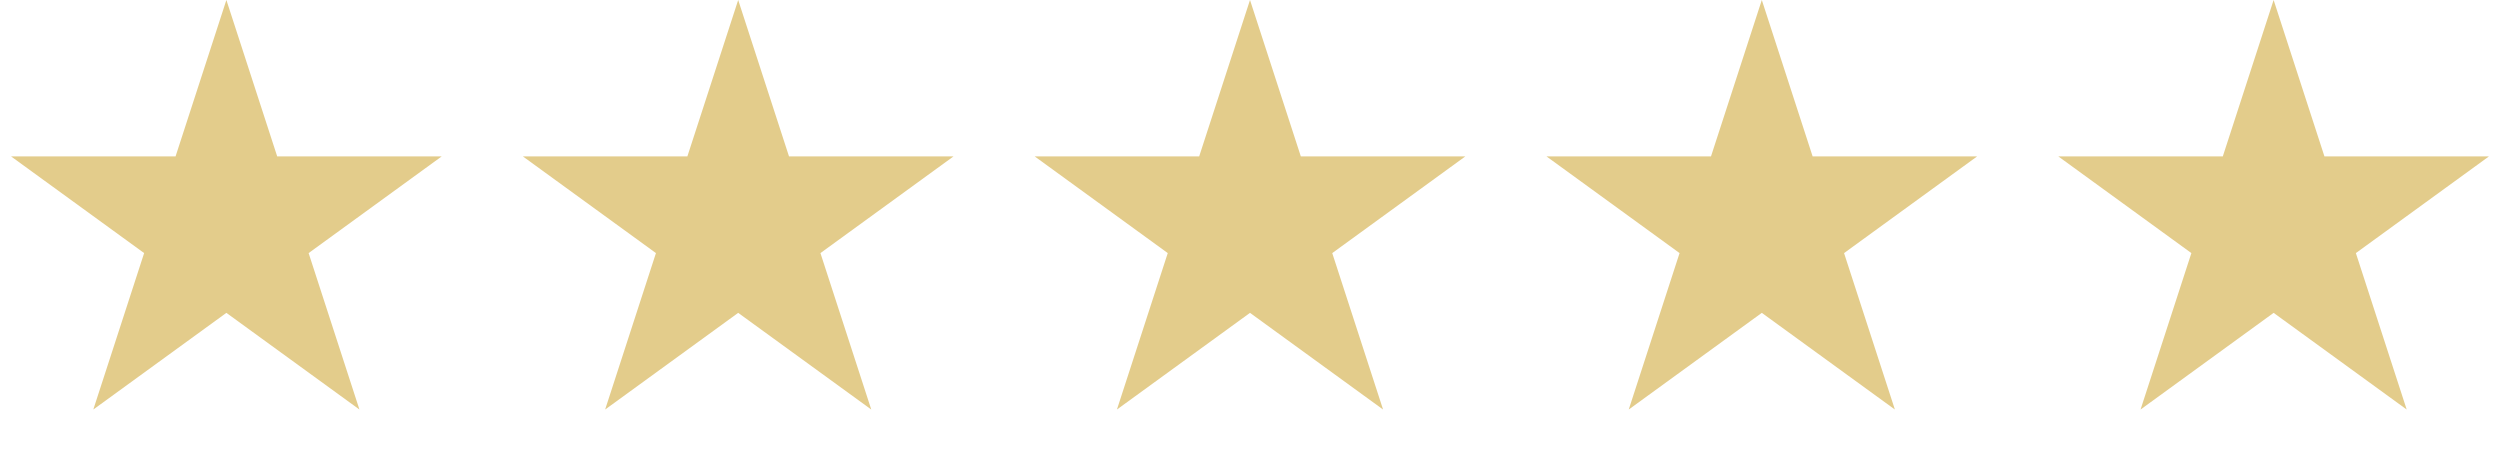 <?xml version="1.0" encoding="UTF-8"?> <svg xmlns="http://www.w3.org/2000/svg" width="127" height="23" viewBox="0 0 127 23" fill="none"> <path d="M11.5 0L14.082 7.946H22.437L15.678 12.857L18.259 20.804L11.5 15.893L4.74 20.804L7.322 12.857L0.563 7.946H8.918L11.5 0Z" fill="#E3CC8B"></path> <path d="M37.5 0L40.082 7.946H48.437L41.678 12.857L44.26 20.804L37.5 15.893L30.741 20.804L33.322 12.857L26.563 7.946H34.918L37.5 0Z" fill="#E3CC8B"></path> <path d="M63.5 0L66.082 7.946H74.437L67.678 12.857L70.26 20.804L63.5 15.893L56.74 20.804L59.322 12.857L52.563 7.946H60.918L63.5 0Z" fill="#E3CC8B"></path> <path d="M89.5 0L92.082 7.946H100.437L93.678 12.857L96.26 20.804L89.5 15.893L82.74 20.804L85.322 12.857L78.563 7.946H86.918L89.5 0Z" fill="#E3CC8B"></path> <path d="M115.5 0L118.082 7.946H126.437L119.678 12.857L122.26 20.804L115.5 15.893L108.74 20.804L111.322 12.857L104.563 7.946H112.918L115.5 0Z" fill="#E3CC8B"></path> </svg> 
